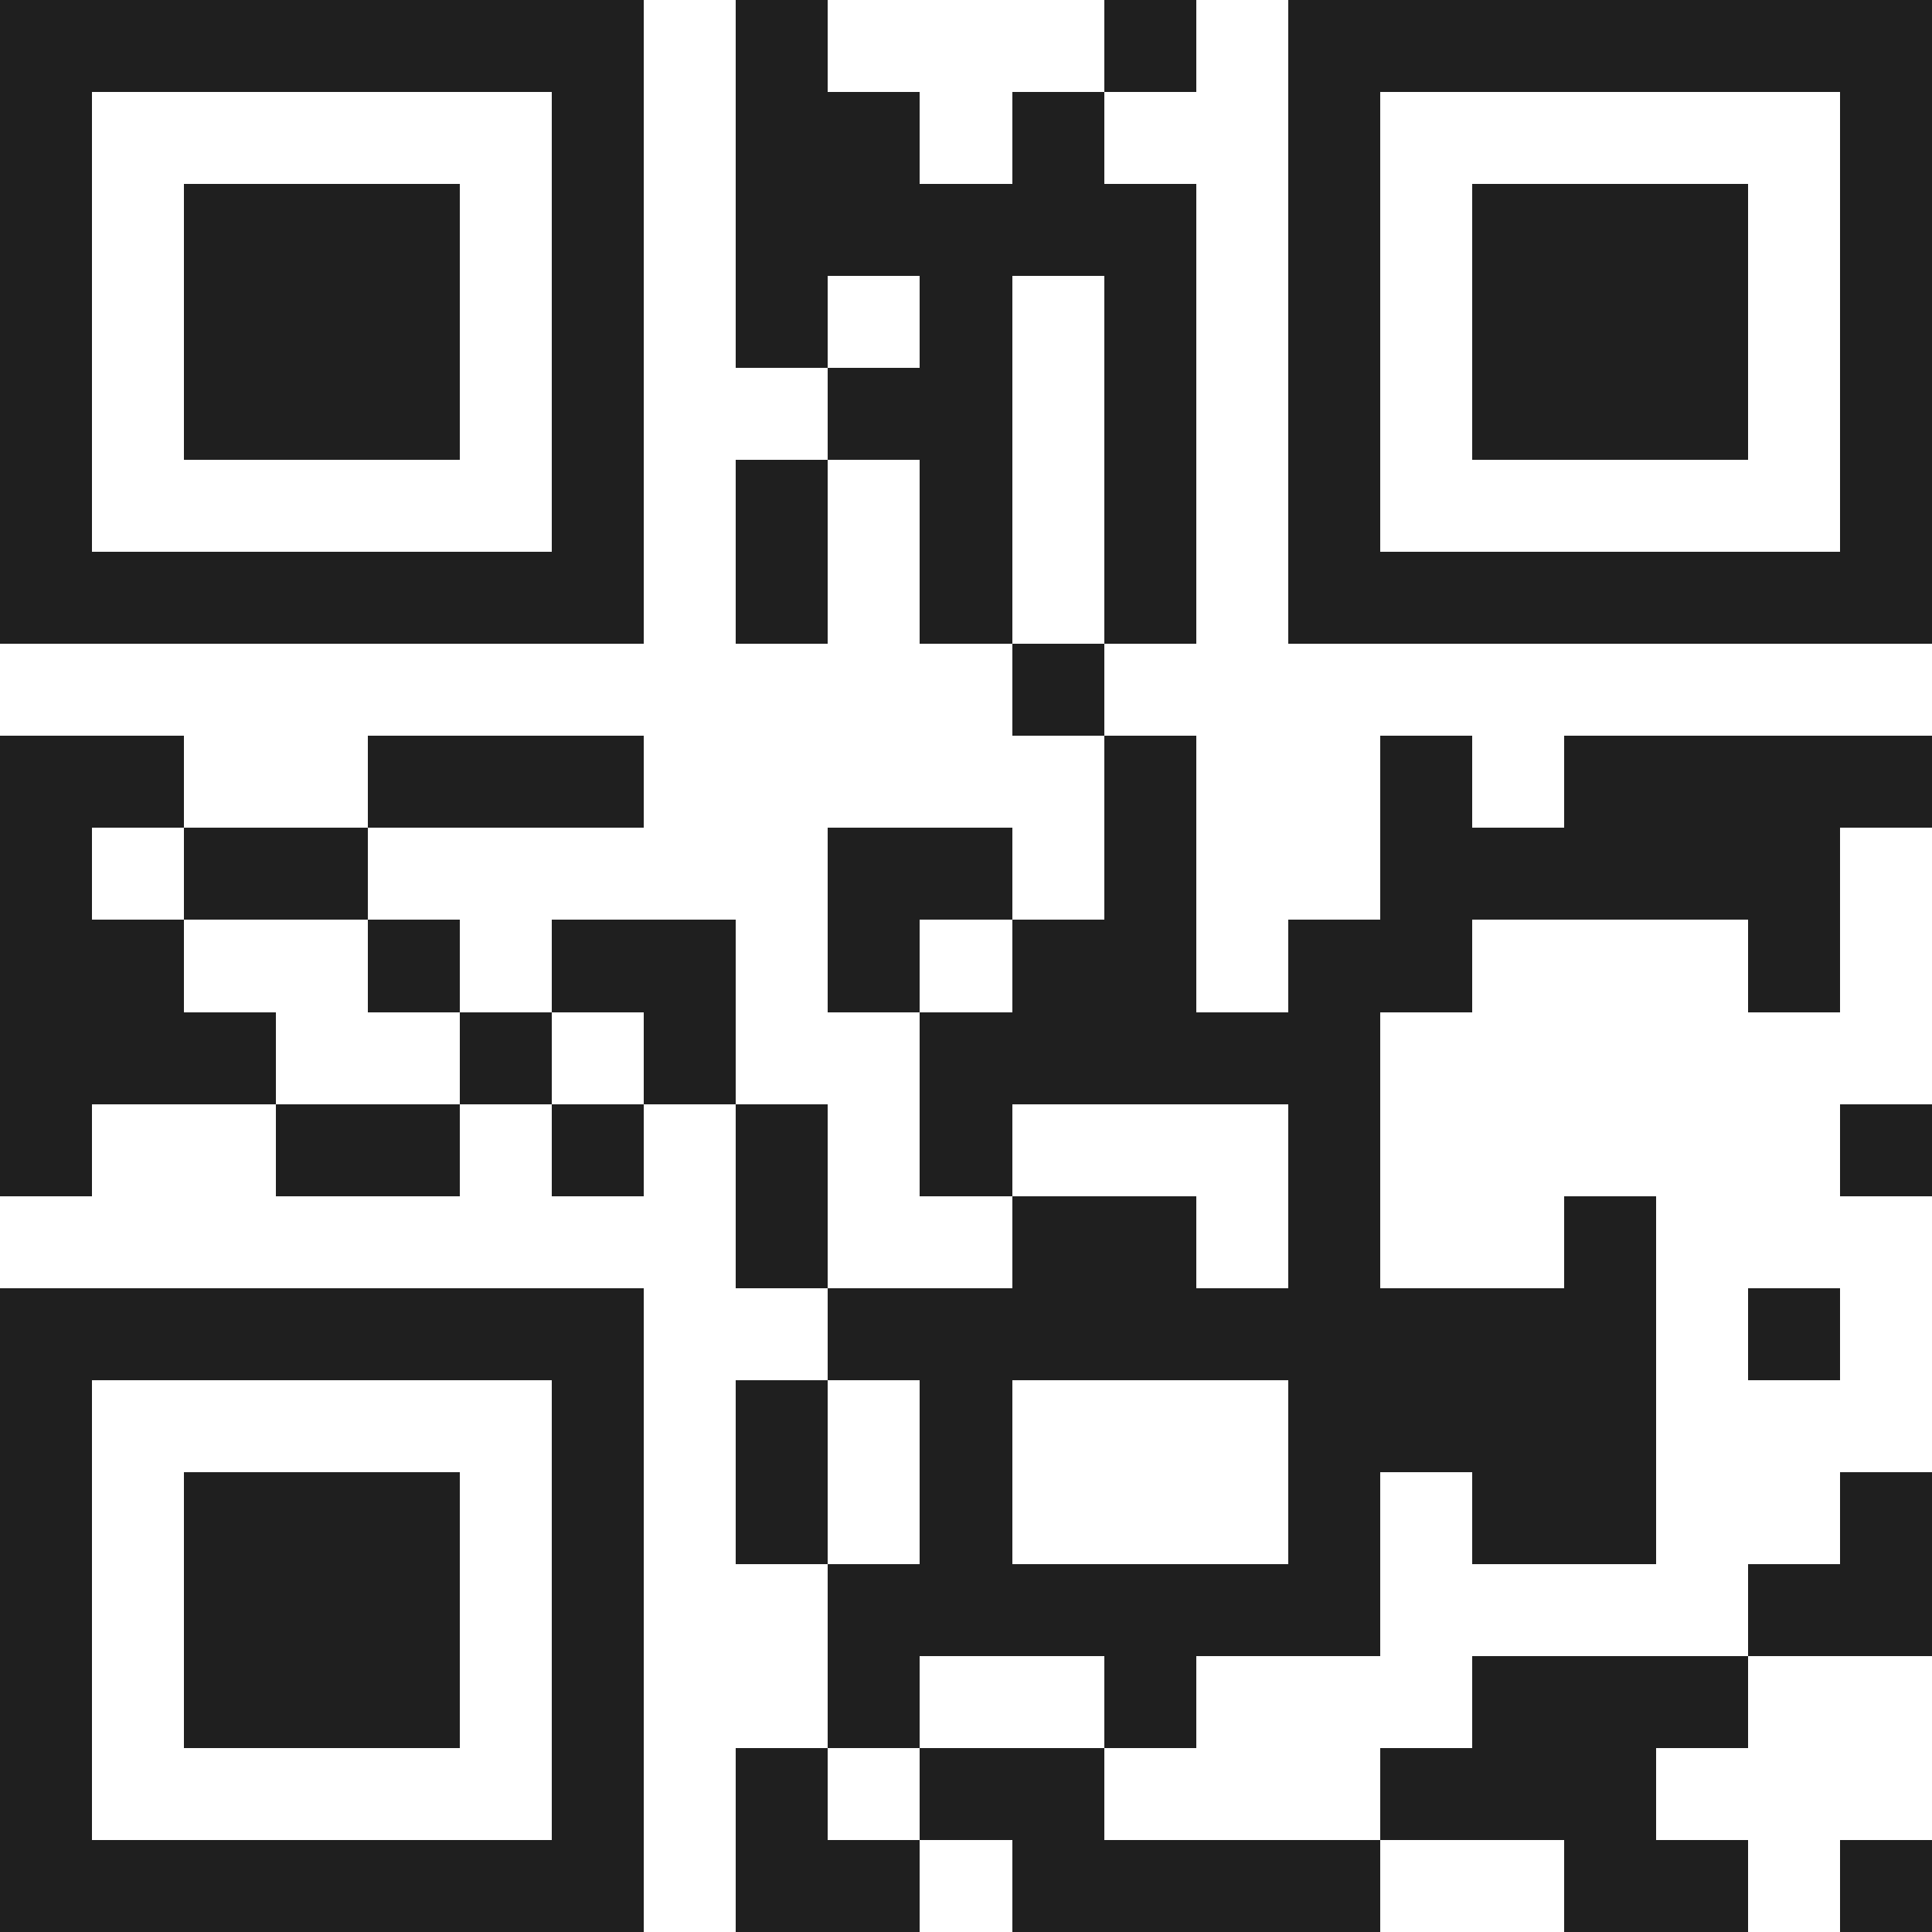 <svg xmlns="http://www.w3.org/2000/svg" viewBox="0 0 21 21" shape-rendering="crispEdges"><path fill="#ffffff" d="M0 0h21v21H0z"/><path stroke="#1f1f1f" d="M0 0.5h7m1 0h1m3 0h1m1 0h7M0 1.5h1m5 0h1m1 0h2m1 0h1m2 0h1m5 0h1M0 2.5h1m1 0h3m1 0h1m1 0h5m1 0h1m1 0h3m1 0h1M0 3.5h1m1 0h3m1 0h1m1 0h1m1 0h1m1 0h1m1 0h1m1 0h3m1 0h1M0 4.5h1m1 0h3m1 0h1m2 0h2m1 0h1m1 0h1m1 0h3m1 0h1M0 5.5h1m5 0h1m1 0h1m1 0h1m1 0h1m1 0h1m5 0h1M0 6.5h7m1 0h1m1 0h1m1 0h1m1 0h7M11 7.5h1M0 8.5h2m2 0h3m5 0h1m2 0h1m1 0h4M0 9.5h1m1 0h2m5 0h2m1 0h1m2 0h5M0 10.5h2m2 0h1m1 0h2m1 0h1m1 0h2m1 0h2m3 0h1M0 11.5h3m2 0h1m1 0h1m2 0h5M0 12.5h1m2 0h2m1 0h1m1 0h1m1 0h1m3 0h1m5 0h1M8 13.5h1m2 0h2m1 0h1m2 0h1M0 14.5h7m2 0h9m1 0h1M0 15.5h1m5 0h1m1 0h1m1 0h1m3 0h4M0 16.5h1m1 0h3m1 0h1m1 0h1m1 0h1m3 0h1m1 0h2m2 0h1M0 17.5h1m1 0h3m1 0h1m2 0h6m4 0h2M0 18.5h1m1 0h3m1 0h1m2 0h1m2 0h1m3 0h3M0 19.5h1m5 0h1m1 0h1m1 0h2m3 0h3M0 20.5h7m1 0h2m1 0h4m2 0h2m1 0h1"/></svg>

